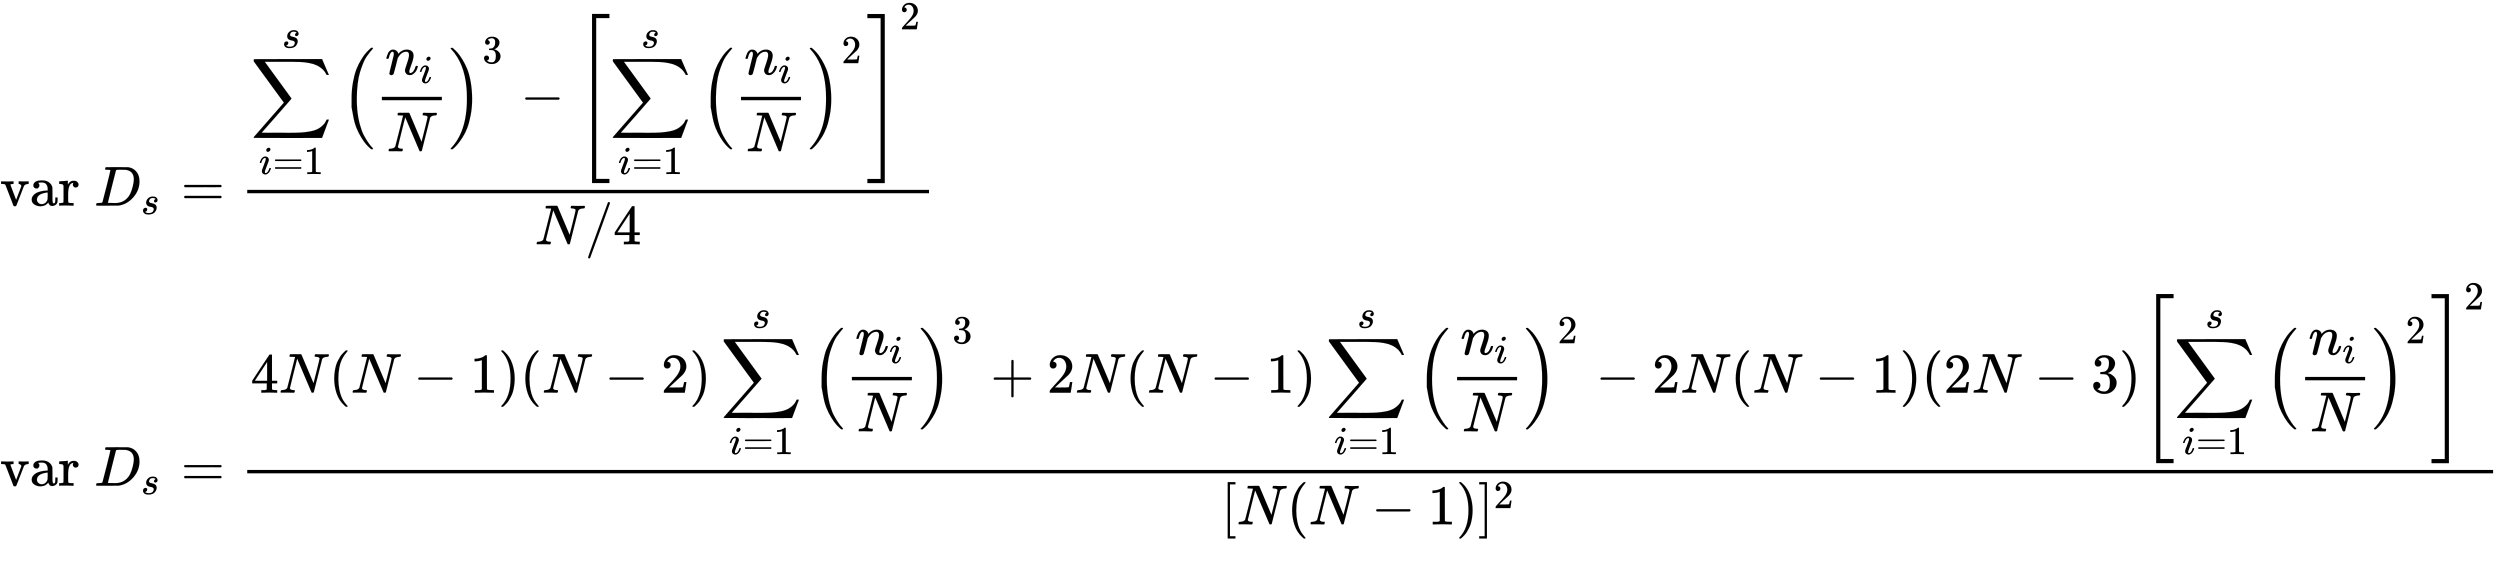 <svg xmlns="http://www.w3.org/2000/svg" role="img" aria-hidden="true" style="vertical-align: -14.8ex;font-size: 10pt;font-family: 'Microsoft Sans Serif';color: Black;" viewBox="0 -3647.6 44343 10023.4" focusable="false" width="102.991ex" height="23.28ex" xmlns:xlink="http://www.w3.org/1999/xlink"><defs id="MathJax_SVG_glyphs"><path id="MJMAIN-76" stroke-width="1" d="M 338 431 Q 344 429 422 429 Q 479 429 503 431 H 508 V 385 H 497 Q 439 381 423 345 Q 421 341 356 172 T 288 -2 Q 283 -11 263 -11 Q 244 -11 239 -2 Q 99 359 98 364 Q 93 378 82 381 T 43 385 H 19 V 431 H 25 L 33 430 Q 41 430 53 430 T 79 430 T 104 429 T 122 428 Q 217 428 232 431 H 240 V 385 H 226 Q 187 384 184 370 Q 184 366 235 234 L 286 102 L 377 341 V 349 Q 377 363 367 372 T 349 383 T 335 385 H 331 V 431 H 338 Z" /><path id="MJMAIN-61" stroke-width="1" d="M 137 305 T 115 305 T 78 320 T 63 359 Q 63 394 97 421 T 218 448 Q 291 448 336 416 T 396 340 Q 401 326 401 309 T 402 194 V 124 Q 402 76 407 58 T 428 40 Q 443 40 448 56 T 453 109 V 145 H 493 V 106 Q 492 66 490 59 Q 481 29 455 12 T 400 -6 T 353 12 T 329 54 V 58 L 327 55 Q 325 52 322 49 T 314 40 T 302 29 T 287 17 T 269 6 T 247 -2 T 221 -8 T 190 -11 Q 130 -11 82 20 T 34 107 Q 34 128 41 147 T 68 188 T 116 225 T 194 253 T 304 268 H 318 V 290 Q 318 324 312 340 Q 290 411 215 411 Q 197 411 181 410 T 156 406 T 148 403 Q 170 388 170 359 Q 170 334 154 320 Z M 126 106 Q 126 75 150 51 T 209 26 Q 247 26 276 49 T 315 109 Q 317 116 318 175 Q 318 233 317 233 Q 309 233 296 232 T 251 223 T 193 203 T 147 166 T 126 106 Z" /><path id="MJMAIN-72" stroke-width="1" d="M 36 46 H 50 Q 89 46 97 60 V 68 Q 97 77 97 91 T 98 122 T 98 161 T 98 203 Q 98 234 98 269 T 98 328 L 97 351 Q 94 370 83 376 T 38 385 H 20 V 408 Q 20 431 22 431 L 32 432 Q 42 433 60 434 T 96 436 Q 112 437 131 438 T 160 441 T 171 442 H 174 V 373 Q 213 441 271 441 H 277 Q 322 441 343 419 T 364 373 Q 364 352 351 337 T 313 322 Q 288 322 276 338 T 263 372 Q 263 381 265 388 T 270 400 T 273 405 Q 271 407 250 401 Q 234 393 226 386 Q 179 341 179 207 V 154 Q 179 141 179 127 T 179 101 T 180 81 T 180 66 V 61 Q 181 59 183 57 T 188 54 T 193 51 T 200 49 T 207 48 T 216 47 T 225 47 T 235 46 T 245 46 H 276 V 0 H 267 Q 249 3 140 3 Q 37 3 28 0 H 20 V 46 H 36 Z" /><path id="MJMATHI-44" stroke-width="1" d="M 287 628 Q 287 635 230 637 Q 207 637 200 638 T 193 647 Q 193 655 197 667 T 204 682 Q 206 683 403 683 Q 570 682 590 682 T 630 676 Q 702 659 752 597 T 803 431 Q 803 275 696 151 T 444 3 L 430 1 L 236 0 H 125 H 72 Q 48 0 41 2 T 33 11 Q 33 13 36 25 Q 40 41 44 43 T 67 46 Q 94 46 127 49 Q 141 52 146 61 Q 149 65 218 339 T 287 628 Z M 703 469 Q 703 507 692 537 T 666 584 T 629 613 T 590 629 T 555 636 Q 553 636 541 636 T 512 636 T 479 637 H 436 Q 392 637 386 627 Q 384 623 313 339 T 242 52 Q 242 48 253 48 T 330 47 Q 335 47 349 47 T 373 46 Q 499 46 581 128 Q 617 164 640 212 T 683 339 T 703 469 Z" /><path id="MJMATHI-73" stroke-width="1" d="M 131 289 Q 131 321 147 354 T 203 415 T 300 442 Q 362 442 390 415 T 419 355 Q 419 323 402 308 T 364 292 Q 351 292 340 300 T 328 326 Q 328 342 337 354 T 354 372 T 367 378 Q 368 378 368 379 Q 368 382 361 388 T 336 399 T 297 405 Q 249 405 227 379 T 204 326 Q 204 301 223 291 T 278 274 T 330 259 Q 396 230 396 163 Q 396 135 385 107 T 352 51 T 289 7 T 195 -10 Q 118 -10 86 19 T 53 87 Q 53 126 74 143 T 118 160 Q 133 160 146 151 T 160 120 Q 160 94 142 76 T 111 58 Q 109 57 108 57 T 107 55 Q 108 52 115 47 T 146 34 T 201 27 Q 237 27 263 38 T 301 66 T 318 97 T 323 122 Q 323 150 302 164 T 254 181 T 195 196 T 148 231 Q 131 256 131 289 Z" /><path id="MJMAIN-3D" stroke-width="1" d="M 56 347 Q 56 360 70 367 H 707 Q 722 359 722 347 Q 722 336 708 328 L 390 327 H 72 Q 56 332 56 347 Z M 56 153 Q 56 168 72 173 H 708 Q 722 163 722 153 Q 722 140 707 133 H 70 Q 56 140 56 153 Z" /><path id="MJSZ2-2211" stroke-width="1" d="M 60 948 Q 63 950 665 950 H 1267 L 1325 815 Q 1384 677 1388 669 H 1348 L 1341 683 Q 1320 724 1285 761 Q 1235 809 1174 838 T 1033 881 T 882 898 T 699 902 H 574 H 543 H 251 L 259 891 Q 722 258 724 252 Q 725 250 724 246 Q 721 243 460 -56 L 196 -356 Q 196 -357 407 -357 Q 459 -357 548 -357 T 676 -358 Q 812 -358 896 -353 T 1063 -332 T 1204 -283 T 1307 -196 Q 1328 -170 1348 -124 H 1388 Q 1388 -125 1381 -145 T 1356 -210 T 1325 -294 L 1267 -449 L 666 -450 Q 64 -450 61 -448 Q 55 -446 55 -439 Q 55 -437 57 -433 L 590 177 Q 590 178 557 222 T 452 366 T 322 544 L 56 909 L 55 924 Q 55 945 60 948 Z" /><path id="MJMATHI-69" stroke-width="1" d="M 184 600 Q 184 624 203 642 T 247 661 Q 265 661 277 649 T 290 619 Q 290 596 270 577 T 226 557 Q 211 557 198 567 T 184 600 Z M 21 287 Q 21 295 30 318 T 54 369 T 98 420 T 158 442 Q 197 442 223 419 T 250 357 Q 250 340 236 301 T 196 196 T 154 83 Q 149 61 149 51 Q 149 26 166 26 Q 175 26 185 29 T 208 43 T 235 78 T 260 137 Q 263 149 265 151 T 282 153 Q 302 153 302 143 Q 302 135 293 112 T 268 61 T 223 11 T 161 -11 Q 129 -11 102 10 T 74 74 Q 74 91 79 106 T 122 220 Q 160 321 166 341 T 173 380 Q 173 404 156 404 H 154 Q 124 404 99 371 T 61 287 Q 60 286 59 284 T 58 281 T 56 279 T 53 278 T 49 278 T 41 278 H 27 Q 21 284 21 287 Z" /><path id="MJMAIN-31" stroke-width="1" d="M 213 578 L 200 573 Q 186 568 160 563 T 102 556 H 83 V 602 H 102 Q 149 604 189 617 T 245 641 T 273 663 Q 275 666 285 666 Q 294 666 302 660 V 361 L 303 61 Q 310 54 315 52 T 339 48 T 401 46 H 427 V 0 H 416 Q 395 3 257 3 Q 121 3 100 0 H 88 V 46 H 114 Q 136 46 152 46 T 177 47 T 193 50 T 201 52 T 207 57 T 213 61 V 578 Z" /><path id="MJMAIN-28" stroke-width="1" d="M 94 250 Q 94 319 104 381 T 127 488 T 164 576 T 202 643 T 244 695 T 277 729 T 302 750 H 315 H 319 Q 333 750 333 741 Q 333 738 316 720 T 275 667 T 226 581 T 184 443 T 167 250 T 184 58 T 225 -81 T 274 -167 T 316 -220 T 333 -241 Q 333 -250 318 -250 H 315 H 302 L 274 -226 Q 180 -141 137 -14 T 94 250 Z" /><path id="MJMATHI-6E" stroke-width="1" d="M 21 287 Q 22 293 24 303 T 36 341 T 56 388 T 89 425 T 135 442 Q 171 442 195 424 T 225 390 T 231 369 Q 231 367 232 367 L 243 378 Q 304 442 382 442 Q 436 442 469 415 T 503 336 T 465 179 T 427 52 Q 427 26 444 26 Q 450 26 453 27 Q 482 32 505 65 T 540 145 Q 542 153 560 153 Q 580 153 580 145 Q 580 144 576 130 Q 568 101 554 73 T 508 17 T 439 -10 Q 392 -10 371 17 T 350 73 Q 350 92 386 193 T 423 345 Q 423 404 379 404 H 374 Q 288 404 229 303 L 222 291 L 189 157 Q 156 26 151 16 Q 138 -11 108 -11 Q 95 -11 87 -5 T 76 7 T 74 17 Q 74 30 112 180 T 152 343 Q 153 348 153 366 Q 153 405 129 405 Q 91 405 66 305 Q 60 285 60 284 Q 58 278 41 278 H 27 Q 21 284 21 287 Z" /><path id="MJMATHI-4E" stroke-width="1" d="M 234 637 Q 231 637 226 637 Q 201 637 196 638 T 191 649 Q 191 676 202 682 Q 204 683 299 683 Q 376 683 387 683 T 401 677 Q 612 181 616 168 L 670 381 Q 723 592 723 606 Q 723 633 659 637 Q 635 637 635 648 Q 635 650 637 660 Q 641 676 643 679 T 653 683 Q 656 683 684 682 T 767 680 Q 817 680 843 681 T 873 682 Q 888 682 888 672 Q 888 650 880 642 Q 878 637 858 637 Q 787 633 769 597 L 620 7 Q 618 0 599 0 Q 585 0 582 2 Q 579 5 453 305 L 326 604 L 261 344 Q 196 88 196 79 Q 201 46 268 46 H 278 Q 284 41 284 38 T 282 19 Q 278 6 272 0 H 259 Q 228 2 151 2 Q 123 2 100 2 T 63 2 T 46 1 Q 31 1 31 10 Q 31 14 34 26 T 39 40 Q 41 46 62 46 Q 130 49 150 85 Q 154 91 221 362 L 289 634 Q 287 635 234 637 Z" /><path id="MJMAIN-29" stroke-width="1" d="M 60 749 L 64 750 Q 69 750 74 750 H 86 L 114 726 Q 208 641 251 514 T 294 250 Q 294 182 284 119 T 261 12 T 224 -76 T 186 -143 T 145 -194 T 113 -227 T 90 -246 Q 87 -249 86 -250 H 74 Q 66 -250 63 -250 T 58 -247 T 55 -238 Q 56 -237 66 -225 Q 221 -64 221 250 T 66 725 Q 56 737 55 738 Q 55 746 60 749 Z" /><path id="MJSZ2-28" stroke-width="1" d="M 180 96 T 180 250 T 205 541 T 266 770 T 353 944 T 444 1069 T 527 1150 H 555 Q 561 1144 561 1141 Q 561 1137 545 1120 T 504 1072 T 447 995 T 386 878 T 330 721 T 288 513 T 272 251 Q 272 133 280 56 Q 293 -87 326 -209 T 399 -405 T 475 -531 T 536 -609 T 561 -640 Q 561 -643 555 -649 H 527 Q 483 -612 443 -568 T 353 -443 T 266 -270 T 205 -41 Z" /><path id="MJSZ2-29" stroke-width="1" d="M 35 1138 Q 35 1150 51 1150 H 56 H 69 Q 113 1113 153 1069 T 243 944 T 330 771 T 391 541 T 416 250 T 391 -40 T 330 -270 T 243 -443 T 152 -568 T 69 -649 H 56 Q 43 -649 39 -647 T 35 -637 Q 65 -607 110 -548 Q 283 -316 316 56 Q 324 133 324 251 Q 324 368 316 445 Q 278 877 48 1123 Q 36 1137 35 1138 Z" /><path id="MJMAIN-33" stroke-width="1" d="M 127 463 Q 100 463 85 480 T 69 524 Q 69 579 117 622 T 233 665 Q 268 665 277 664 Q 351 652 390 611 T 430 522 Q 430 470 396 421 T 302 350 L 299 348 Q 299 347 308 345 T 337 336 T 375 315 Q 457 262 457 175 Q 457 96 395 37 T 238 -22 Q 158 -22 100 21 T 42 130 Q 42 158 60 175 T 105 193 Q 133 193 151 175 T 169 130 Q 169 119 166 110 T 159 94 T 148 82 T 136 74 T 126 70 T 118 67 L 114 66 Q 165 21 238 21 Q 293 21 321 74 Q 338 107 338 175 V 195 Q 338 290 274 322 Q 259 328 213 329 L 171 330 L 168 332 Q 166 335 166 348 Q 166 366 174 366 Q 202 366 232 371 Q 266 376 294 413 T 322 525 V 533 Q 322 590 287 612 Q 265 626 240 626 Q 208 626 181 615 T 143 592 T 132 580 H 135 Q 138 579 143 578 T 153 573 T 165 566 T 175 555 T 183 540 T 186 520 Q 186 498 172 481 T 127 463 Z" /><path id="MJMAIN-2212" stroke-width="1" d="M 84 237 T 84 250 T 98 270 H 679 Q 694 262 694 250 T 679 230 H 98 Q 84 237 84 250 Z" /><path id="MJMAIN-5B" stroke-width="1" d="M 118 -250 V 750 H 255 V 710 H 158 V -210 H 255 V -250 H 118 Z" /><path id="MJMAIN-32" stroke-width="1" d="M 109 429 Q 82 429 66 447 T 50 491 Q 50 562 103 614 T 235 666 Q 326 666 387 610 T 449 465 Q 449 422 429 383 T 381 315 T 301 241 Q 265 210 201 149 L 142 93 L 218 92 Q 375 92 385 97 Q 392 99 409 186 V 189 H 449 V 186 Q 448 183 436 95 T 421 3 V 0 H 50 V 19 V 31 Q 50 38 56 46 T 86 81 Q 115 113 136 137 Q 145 147 170 174 T 204 211 T 233 244 T 261 278 T 284 308 T 305 340 T 320 369 T 333 401 T 340 431 T 343 464 Q 343 527 309 573 T 212 619 Q 179 619 154 602 T 119 569 T 109 550 Q 109 549 114 549 Q 132 549 151 535 T 170 489 Q 170 464 154 447 T 109 429 Z" /><path id="MJMAIN-5D" stroke-width="1" d="M 22 710 V 750 H 159 V -250 H 22 V -210 H 119 V 710 H 22 Z" /><path id="MJSZ4-5B" stroke-width="1" d="M 269 -1249 V 1750 H 577 V 1677 H 342 V -1176 H 577 V -1249 H 269 Z" /><path id="MJSZ4-5D" stroke-width="1" d="M 5 1677 V 1750 H 313 V -1249 H 5 V -1176 H 240 V 1677 H 5 Z" /><path id="MJMAIN-2F" stroke-width="1" d="M 423 750 Q 432 750 438 744 T 444 730 Q 444 725 271 248 T 92 -240 Q 85 -250 75 -250 Q 68 -250 62 -245 T 56 -231 Q 56 -221 230 257 T 407 740 Q 411 750 423 750 Z" /><path id="MJMAIN-34" stroke-width="1" d="M 462 0 Q 444 3 333 3 Q 217 3 199 0 H 190 V 46 H 221 Q 241 46 248 46 T 265 48 T 279 53 T 286 61 Q 287 63 287 115 V 165 H 28 V 211 L 179 442 Q 332 674 334 675 Q 336 677 355 677 H 373 L 379 671 V 211 H 471 V 165 H 379 V 114 Q 379 73 379 66 T 385 54 Q 393 47 442 46 H 471 V 0 H 462 Z M 293 211 V 545 L 74 212 L 183 211 H 293 Z" /><path id="MJMAIN-2B" stroke-width="1" d="M 56 237 T 56 250 T 70 270 H 369 V 420 L 370 570 Q 380 583 389 583 Q 402 583 409 568 V 270 H 707 Q 722 262 722 250 T 707 230 H 409 V -68 Q 401 -82 391 -82 H 389 H 387 Q 375 -82 369 -68 V 230 H 70 Q 56 237 56 250 Z" /></defs><g fill="currentColor" stroke="currentColor" stroke-width="0" transform="matrix(1 0 0 -1 0 0)"><use xmlns:NS2="http://www.w3.org/1999/xlink" NS2:href="#MJMAIN-76" /><use x="528" y="0" xmlns:NS3="http://www.w3.org/1999/xlink" NS3:href="#MJMAIN-61" /><use x="1029" y="0" xmlns:NS4="http://www.w3.org/1999/xlink" NS4:href="#MJMAIN-72" /><g transform="translate(1671)"><use x="0" y="0" xmlns:NS5="http://www.w3.org/1999/xlink" NS5:href="#MJMATHI-44" /><use transform="scale(0.707)" x="1171" y="-213" xmlns:NS6="http://www.w3.org/1999/xlink" NS6:href="#MJMATHI-73" /></g><use x="3209" y="0" xmlns:NS7="http://www.w3.org/1999/xlink" NS7:href="#MJMAIN-3D" /><g transform="translate(3988)"><g transform="translate(397)"><rect stroke="none" x="0" y="220" width="12093" height="60" /><g transform="translate(60 1650)"><use x="0" y="0" xmlns:NS8="http://www.w3.org/1999/xlink" NS8:href="#MJSZ2-2211" /><g transform="translate(147 -1090)"><use transform="scale(0.707)" x="0" y="0" xmlns:NS9="http://www.w3.org/1999/xlink" NS9:href="#MJMATHI-69" /><use transform="scale(0.707)" x="345" y="0" xmlns:NS10="http://www.w3.org/1999/xlink" NS10:href="#MJMAIN-3D" /><use transform="scale(0.707)" x="1124" y="0" xmlns:NS11="http://www.w3.org/1999/xlink" NS11:href="#MJMAIN-31" /></g><use transform="scale(0.707)" x="786" y="1627" xmlns:NS12="http://www.w3.org/1999/xlink" NS12:href="#MJMATHI-73" /><g transform="translate(1611)"><use xmlns:NS13="http://www.w3.org/1999/xlink" NS13:href="#MJSZ2-28" /><g transform="translate(597)"><g transform="translate(120)"><rect stroke="none" x="0" y="220" width="1064" height="60" /><g transform="translate(59 676)"><use x="0" y="0" xmlns:NS14="http://www.w3.org/1999/xlink" NS14:href="#MJMATHI-6E" /><use transform="scale(0.707)" x="849" y="-213" xmlns:NS15="http://www.w3.org/1999/xlink" NS15:href="#MJMATHI-69" /></g><use x="88" y="-686" xmlns:NS16="http://www.w3.org/1999/xlink" NS16:href="#MJMATHI-4E" /></g></g><use x="1902" y="-1" xmlns:NS17="http://www.w3.org/1999/xlink" NS17:href="#MJSZ2-29" /><use transform="scale(0.707)" x="3535" y="1240" xmlns:NS18="http://www.w3.org/1999/xlink" NS18:href="#MJMAIN-33" /></g><use x="4787" y="0" xmlns:NS19="http://www.w3.org/1999/xlink" NS19:href="#MJMAIN-2212" /><g transform="translate(5787)"><use xmlns:NS20="http://www.w3.org/1999/xlink" NS20:href="#MJSZ4-5B" /><g transform="translate(583)"><use x="0" y="0" xmlns:NS21="http://www.w3.org/1999/xlink" NS21:href="#MJSZ2-2211" /><g transform="translate(147 -1090)"><use transform="scale(0.707)" x="0" y="0" xmlns:NS22="http://www.w3.org/1999/xlink" NS22:href="#MJMATHI-69" /><use transform="scale(0.707)" x="345" y="0" xmlns:NS23="http://www.w3.org/1999/xlink" NS23:href="#MJMAIN-3D" /><use transform="scale(0.707)" x="1124" y="0" xmlns:NS24="http://www.w3.org/1999/xlink" NS24:href="#MJMAIN-31" /></g><use transform="scale(0.707)" x="786" y="1627" xmlns:NS25="http://www.w3.org/1999/xlink" NS25:href="#MJMATHI-73" /></g><g transform="translate(2194)"><use xmlns:NS26="http://www.w3.org/1999/xlink" NS26:href="#MJSZ2-28" /><g transform="translate(597)"><g transform="translate(120)"><rect stroke="none" x="0" y="220" width="1064" height="60" /><g transform="translate(59 676)"><use x="0" y="0" xmlns:NS27="http://www.w3.org/1999/xlink" NS27:href="#MJMATHI-6E" /><use transform="scale(0.707)" x="849" y="-213" xmlns:NS28="http://www.w3.org/1999/xlink" NS28:href="#MJMATHI-69" /></g><use x="88" y="-686" xmlns:NS29="http://www.w3.org/1999/xlink" NS29:href="#MJMATHI-4E" /></g></g><use x="1902" y="-1" xmlns:NS30="http://www.w3.org/1999/xlink" NS30:href="#MJSZ2-29" /><use transform="scale(0.707)" x="3535" y="1240" xmlns:NS31="http://www.w3.org/1999/xlink" NS31:href="#MJMAIN-32" /></g><use x="5148" y="-1" xmlns:NS32="http://www.w3.org/1999/xlink" NS32:href="#MJSZ4-5D" /><use transform="scale(0.707)" x="8106" y="2089" xmlns:NS33="http://www.w3.org/1999/xlink" NS33:href="#MJMAIN-32" /></g></g><g transform="translate(5102 -686)"><use x="0" y="0" xmlns:NS34="http://www.w3.org/1999/xlink" NS34:href="#MJMATHI-4E" /><use x="888" y="0" xmlns:NS35="http://www.w3.org/1999/xlink" NS35:href="#MJMAIN-2F" /><use x="1389" y="0" xmlns:NS36="http://www.w3.org/1999/xlink" NS36:href="#MJMAIN-34" /></g></g></g><g transform="translate(0 -4968)"><use xmlns:NS37="http://www.w3.org/1999/xlink" NS37:href="#MJMAIN-76" /><use x="528" y="0" xmlns:NS38="http://www.w3.org/1999/xlink" NS38:href="#MJMAIN-61" /><use x="1029" y="0" xmlns:NS39="http://www.w3.org/1999/xlink" NS39:href="#MJMAIN-72" /><g transform="translate(1671)"><use x="0" y="0" xmlns:NS40="http://www.w3.org/1999/xlink" NS40:href="#MJMATHI-44" /><use transform="scale(0.707)" x="1171" y="-213" xmlns:NS41="http://www.w3.org/1999/xlink" NS41:href="#MJMATHI-73" /></g><use x="3209" y="0" xmlns:NS42="http://www.w3.org/1999/xlink" NS42:href="#MJMAIN-3D" /><g transform="translate(3988)"><g transform="translate(397)"><rect stroke="none" x="0" y="220" width="39836" height="60" /><g transform="translate(60 1650)"><use x="0" y="0" xmlns:NS43="http://www.w3.org/1999/xlink" NS43:href="#MJMAIN-34" /><use x="500" y="0" xmlns:NS44="http://www.w3.org/1999/xlink" NS44:href="#MJMATHI-4E" /><use x="1389" y="0" xmlns:NS45="http://www.w3.org/1999/xlink" NS45:href="#MJMAIN-28" /><use x="1778" y="0" xmlns:NS46="http://www.w3.org/1999/xlink" NS46:href="#MJMATHI-4E" /><use x="2889" y="0" xmlns:NS47="http://www.w3.org/1999/xlink" NS47:href="#MJMAIN-2212" /><use x="3889" y="0" xmlns:NS48="http://www.w3.org/1999/xlink" NS48:href="#MJMAIN-31" /><use x="4390" y="0" xmlns:NS49="http://www.w3.org/1999/xlink" NS49:href="#MJMAIN-29" /><use x="4779" y="0" xmlns:NS50="http://www.w3.org/1999/xlink" NS50:href="#MJMAIN-28" /><use x="5169" y="0" xmlns:NS51="http://www.w3.org/1999/xlink" NS51:href="#MJMATHI-4E" /><use x="6280" y="0" xmlns:NS52="http://www.w3.org/1999/xlink" NS52:href="#MJMAIN-2212" /><use x="7280" y="0" xmlns:NS53="http://www.w3.org/1999/xlink" NS53:href="#MJMAIN-32" /><use x="7781" y="0" xmlns:NS54="http://www.w3.org/1999/xlink" NS54:href="#MJMAIN-29" /><g transform="translate(8337)"><use x="0" y="0" xmlns:NS55="http://www.w3.org/1999/xlink" NS55:href="#MJSZ2-2211" /><g transform="translate(147 -1090)"><use transform="scale(0.707)" x="0" y="0" xmlns:NS56="http://www.w3.org/1999/xlink" NS56:href="#MJMATHI-69" /><use transform="scale(0.707)" x="345" y="0" xmlns:NS57="http://www.w3.org/1999/xlink" NS57:href="#MJMAIN-3D" /><use transform="scale(0.707)" x="1124" y="0" xmlns:NS58="http://www.w3.org/1999/xlink" NS58:href="#MJMAIN-31" /></g><use transform="scale(0.707)" x="786" y="1627" xmlns:NS59="http://www.w3.org/1999/xlink" NS59:href="#MJMATHI-73" /></g><g transform="translate(9948)"><use xmlns:NS60="http://www.w3.org/1999/xlink" NS60:href="#MJSZ2-28" /><g transform="translate(597)"><g transform="translate(120)"><rect stroke="none" x="0" y="220" width="1064" height="60" /><g transform="translate(59 676)"><use x="0" y="0" xmlns:NS61="http://www.w3.org/1999/xlink" NS61:href="#MJMATHI-6E" /><use transform="scale(0.707)" x="849" y="-213" xmlns:NS62="http://www.w3.org/1999/xlink" NS62:href="#MJMATHI-69" /></g><use x="88" y="-686" xmlns:NS63="http://www.w3.org/1999/xlink" NS63:href="#MJMATHI-4E" /></g></g><use x="1902" y="-1" xmlns:NS64="http://www.w3.org/1999/xlink" NS64:href="#MJSZ2-29" /><use transform="scale(0.707)" x="3535" y="1240" xmlns:NS65="http://www.w3.org/1999/xlink" NS65:href="#MJMAIN-33" /></g><use x="13124" y="0" xmlns:NS66="http://www.w3.org/1999/xlink" NS66:href="#MJMAIN-2B" /><use x="14125" y="0" xmlns:NS67="http://www.w3.org/1999/xlink" NS67:href="#MJMAIN-32" /><use x="14625" y="0" xmlns:NS68="http://www.w3.org/1999/xlink" NS68:href="#MJMATHI-4E" /><use x="15514" y="0" xmlns:NS69="http://www.w3.org/1999/xlink" NS69:href="#MJMAIN-28" /><use x="15903" y="0" xmlns:NS70="http://www.w3.org/1999/xlink" NS70:href="#MJMATHI-4E" /><use x="17014" y="0" xmlns:NS71="http://www.w3.org/1999/xlink" NS71:href="#MJMAIN-2212" /><use x="18015" y="0" xmlns:NS72="http://www.w3.org/1999/xlink" NS72:href="#MJMAIN-31" /><use x="18515" y="0" xmlns:NS73="http://www.w3.org/1999/xlink" NS73:href="#MJMAIN-29" /><g transform="translate(19071)"><use x="0" y="0" xmlns:NS74="http://www.w3.org/1999/xlink" NS74:href="#MJSZ2-2211" /><g transform="translate(147 -1090)"><use transform="scale(0.707)" x="0" y="0" xmlns:NS75="http://www.w3.org/1999/xlink" NS75:href="#MJMATHI-69" /><use transform="scale(0.707)" x="345" y="0" xmlns:NS76="http://www.w3.org/1999/xlink" NS76:href="#MJMAIN-3D" /><use transform="scale(0.707)" x="1124" y="0" xmlns:NS77="http://www.w3.org/1999/xlink" NS77:href="#MJMAIN-31" /></g><use transform="scale(0.707)" x="786" y="1627" xmlns:NS78="http://www.w3.org/1999/xlink" NS78:href="#MJMATHI-73" /></g><g transform="translate(20683)"><use xmlns:NS79="http://www.w3.org/1999/xlink" NS79:href="#MJSZ2-28" /><g transform="translate(597)"><g transform="translate(120)"><rect stroke="none" x="0" y="220" width="1064" height="60" /><g transform="translate(59 676)"><use x="0" y="0" xmlns:NS80="http://www.w3.org/1999/xlink" NS80:href="#MJMATHI-6E" /><use transform="scale(0.707)" x="849" y="-213" xmlns:NS81="http://www.w3.org/1999/xlink" NS81:href="#MJMATHI-69" /></g><use x="88" y="-686" xmlns:NS82="http://www.w3.org/1999/xlink" NS82:href="#MJMATHI-4E" /></g></g><use x="1902" y="-1" xmlns:NS83="http://www.w3.org/1999/xlink" NS83:href="#MJSZ2-29" /><use transform="scale(0.707)" x="3535" y="1240" xmlns:NS84="http://www.w3.org/1999/xlink" NS84:href="#MJMAIN-32" /></g><use x="23859" y="0" xmlns:NS85="http://www.w3.org/1999/xlink" NS85:href="#MJMAIN-2212" /><use x="24859" y="0" xmlns:NS86="http://www.w3.org/1999/xlink" NS86:href="#MJMAIN-32" /><use x="25360" y="0" xmlns:NS87="http://www.w3.org/1999/xlink" NS87:href="#MJMATHI-4E" /><use x="26248" y="0" xmlns:NS88="http://www.w3.org/1999/xlink" NS88:href="#MJMAIN-28" /><use x="26638" y="0" xmlns:NS89="http://www.w3.org/1999/xlink" NS89:href="#MJMATHI-4E" /><use x="27749" y="0" xmlns:NS90="http://www.w3.org/1999/xlink" NS90:href="#MJMAIN-2212" /><use x="28749" y="0" xmlns:NS91="http://www.w3.org/1999/xlink" NS91:href="#MJMAIN-31" /><use x="29250" y="0" xmlns:NS92="http://www.w3.org/1999/xlink" NS92:href="#MJMAIN-29" /><use x="29639" y="0" xmlns:NS93="http://www.w3.org/1999/xlink" NS93:href="#MJMAIN-28" /><use x="30029" y="0" xmlns:NS94="http://www.w3.org/1999/xlink" NS94:href="#MJMAIN-32" /><use x="30529" y="0" xmlns:NS95="http://www.w3.org/1999/xlink" NS95:href="#MJMATHI-4E" /><use x="31640" y="0" xmlns:NS96="http://www.w3.org/1999/xlink" NS96:href="#MJMAIN-2212" /><use x="32641" y="0" xmlns:NS97="http://www.w3.org/1999/xlink" NS97:href="#MJMAIN-33" /><use x="33141" y="0" xmlns:NS98="http://www.w3.org/1999/xlink" NS98:href="#MJMAIN-29" /><g transform="translate(33531)"><use xmlns:NS99="http://www.w3.org/1999/xlink" NS99:href="#MJSZ4-5B" /><g transform="translate(583)"><use x="0" y="0" xmlns:NS100="http://www.w3.org/1999/xlink" NS100:href="#MJSZ2-2211" /><g transform="translate(147 -1090)"><use transform="scale(0.707)" x="0" y="0" xmlns:NS101="http://www.w3.org/1999/xlink" NS101:href="#MJMATHI-69" /><use transform="scale(0.707)" x="345" y="0" xmlns:NS102="http://www.w3.org/1999/xlink" NS102:href="#MJMAIN-3D" /><use transform="scale(0.707)" x="1124" y="0" xmlns:NS103="http://www.w3.org/1999/xlink" NS103:href="#MJMAIN-31" /></g><use transform="scale(0.707)" x="786" y="1627" xmlns:NS104="http://www.w3.org/1999/xlink" NS104:href="#MJMATHI-73" /></g><g transform="translate(2194)"><use xmlns:NS105="http://www.w3.org/1999/xlink" NS105:href="#MJSZ2-28" /><g transform="translate(597)"><g transform="translate(120)"><rect stroke="none" x="0" y="220" width="1064" height="60" /><g transform="translate(59 676)"><use x="0" y="0" xmlns:NS106="http://www.w3.org/1999/xlink" NS106:href="#MJMATHI-6E" /><use transform="scale(0.707)" x="849" y="-213" xmlns:NS107="http://www.w3.org/1999/xlink" NS107:href="#MJMATHI-69" /></g><use x="88" y="-686" xmlns:NS108="http://www.w3.org/1999/xlink" NS108:href="#MJMATHI-4E" /></g></g><use x="1902" y="-1" xmlns:NS109="http://www.w3.org/1999/xlink" NS109:href="#MJSZ2-29" /><use transform="scale(0.707)" x="3535" y="1240" xmlns:NS110="http://www.w3.org/1999/xlink" NS110:href="#MJMAIN-32" /></g><use x="5148" y="-1" xmlns:NS111="http://www.w3.org/1999/xlink" NS111:href="#MJSZ4-5D" /><use transform="scale(0.707)" x="8106" y="2089" xmlns:NS112="http://www.w3.org/1999/xlink" NS112:href="#MJMAIN-32" /></g></g><g transform="translate(17273 -686)"><use x="0" y="0" xmlns:NS113="http://www.w3.org/1999/xlink" NS113:href="#MJMAIN-5B" /><use x="278" y="0" xmlns:NS114="http://www.w3.org/1999/xlink" NS114:href="#MJMATHI-4E" /><use x="1167" y="0" xmlns:NS115="http://www.w3.org/1999/xlink" NS115:href="#MJMAIN-28" /><use x="1556" y="0" xmlns:NS116="http://www.w3.org/1999/xlink" NS116:href="#MJMATHI-4E" /><use x="2667" y="0" xmlns:NS117="http://www.w3.org/1999/xlink" NS117:href="#MJMAIN-2212" /><use x="3667" y="0" xmlns:NS118="http://www.w3.org/1999/xlink" NS118:href="#MJMAIN-31" /><use x="4168" y="0" xmlns:NS119="http://www.w3.org/1999/xlink" NS119:href="#MJMAIN-29" /><g transform="translate(4557)"><use x="0" y="0" xmlns:NS120="http://www.w3.org/1999/xlink" NS120:href="#MJMAIN-5D" /><use transform="scale(0.707)" x="393" y="408" xmlns:NS121="http://www.w3.org/1999/xlink" NS121:href="#MJMAIN-32" /></g></g></g></g></g></g></svg>